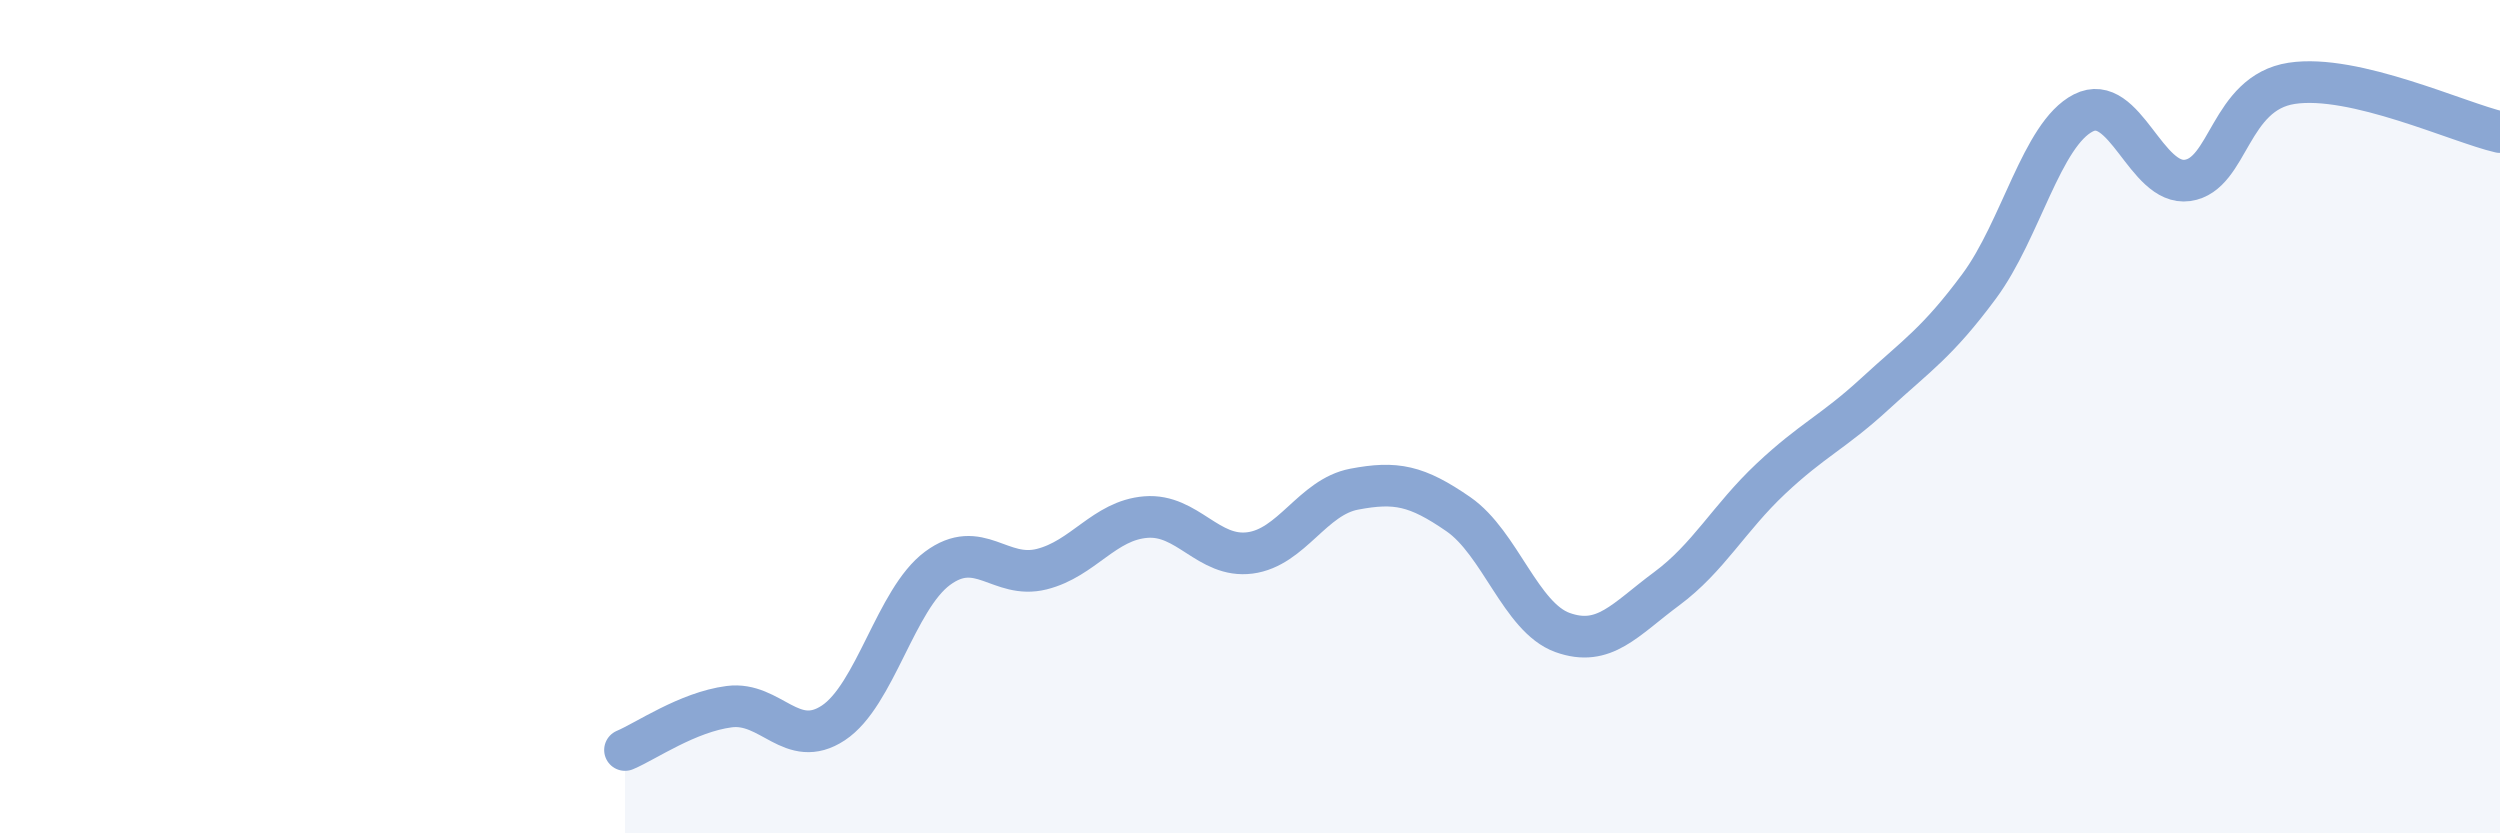 
    <svg width="60" height="20" viewBox="0 0 60 20" xmlns="http://www.w3.org/2000/svg">
      <path
        d="M 15,18 C 15.5,17.79 16.5,17.09 17.5,16.96 C 18.5,16.83 19,18.01 20,17.35 C 21,16.69 21.5,14.38 22.5,13.64 C 23.5,12.9 24,13.91 25,13.66 C 26,13.41 26.5,12.49 27.5,12.41 C 28.5,12.33 29,13.4 30,13.27 C 31,13.14 31.5,11.93 32.5,11.74 C 33.5,11.55 34,11.65 35,12.34 C 36,13.03 36.5,14.82 37.5,15.18 C 38.5,15.54 39,14.87 40,14.13 C 41,13.39 41.5,12.43 42.5,11.49 C 43.5,10.55 44,10.37 45,9.45 C 46,8.53 46.5,8.22 47.5,6.87 C 48.5,5.52 49,3.22 50,2.71 C 51,2.2 51.5,4.47 52.5,4.33 C 53.5,4.19 53.5,2.23 55,2 C 56.5,1.77 59,2.94 60,3.17L60 20L15 20Z"
        fill="#8ba7d3"
        opacity="0.1"
        stroke-linecap="round"
        stroke-linejoin="round"
      />
      <path
        d="M 15,18 C 15.5,17.79 16.5,17.09 17.5,16.96 C 18.5,16.83 19,18.01 20,17.35 C 21,16.69 21.5,14.38 22.5,13.64 C 23.5,12.9 24,13.91 25,13.66 C 26,13.41 26.5,12.49 27.5,12.41 C 28.5,12.33 29,13.4 30,13.27 C 31,13.14 31.5,11.93 32.5,11.74 C 33.5,11.55 34,11.65 35,12.34 C 36,13.03 36.5,14.82 37.5,15.18 C 38.5,15.54 39,14.87 40,14.13 C 41,13.39 41.5,12.43 42.5,11.49 C 43.5,10.55 44,10.37 45,9.45 C 46,8.53 46.5,8.22 47.5,6.87 C 48.5,5.52 49,3.22 50,2.71 C 51,2.2 51.5,4.47 52.5,4.33 C 53.5,4.19 53.5,2.23 55,2 C 56.5,1.77 59,2.94 60,3.17"
        stroke="#8ba7d3"
        stroke-width="1"
        fill="none"
        stroke-linecap="round"
        stroke-linejoin="round"
      />
    </svg>
  